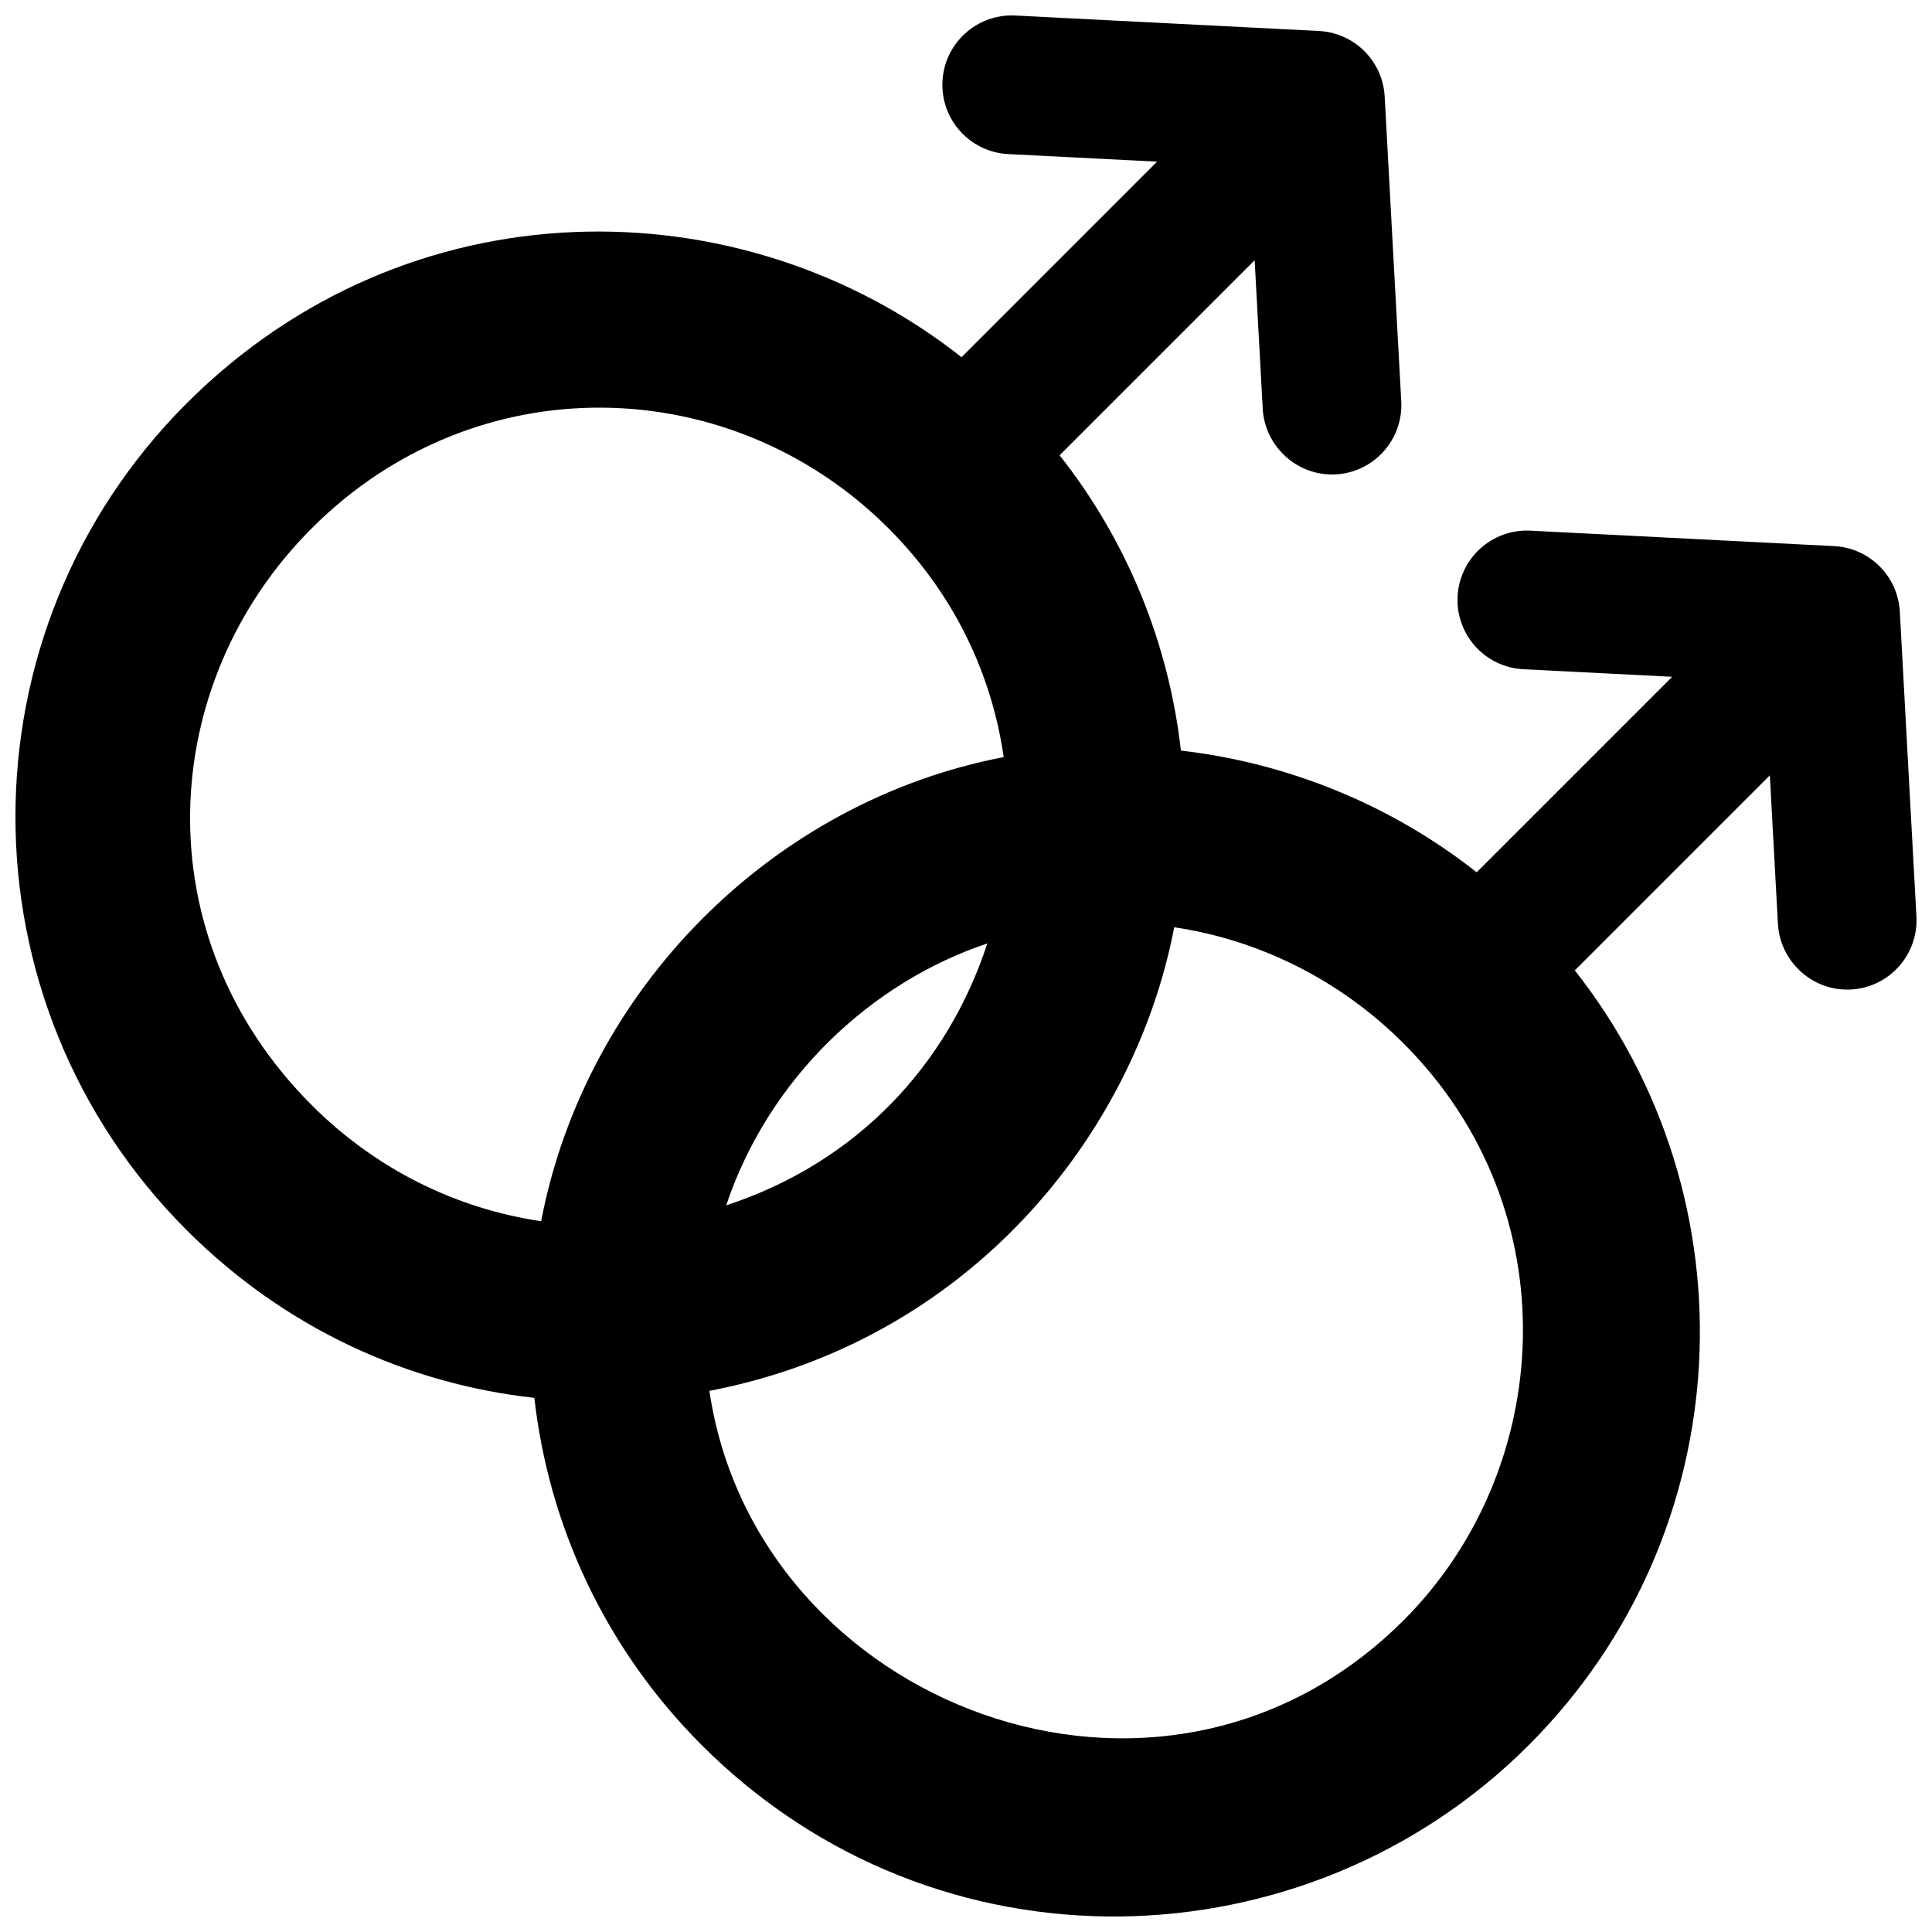 <?xml version="1.0" encoding="UTF-8"?>
<!-- Uploaded to: ICON Repo, www.svgrepo.com, Generator: ICON Repo Mixer Tools -->
<svg width="800px" height="800px" version="1.1" viewBox="144 144 512 512" xmlns="http://www.w3.org/2000/svg">
 <defs>
  <clipPath id="a">
   <path d="m148.09 148.09h503.81v503.81h-503.81z"/>
  </clipPath>
 </defs>
 <g clip-path="url(#a)">
  <path d="m651.87 386.86-4.398-80.781c-0.516-9.391-8.031-16.883-17.422-17.355l-80.473-4.094c-10.141-0.508-18.781 7.285-19.297 17.426s7.285 18.781 17.426 19.297l39.441 2.004-51.812 51.812c-22.809-17.984-50.094-28.98-78.379-32.258-3.16-27.887-13.871-55.078-32.148-78.258l51.688-51.688 2.141 39.371c0.535 9.801 8.988 17.922 19.355 17.383 10.141-0.551 17.91-9.246 17.355-19.383l-4.394-80.77c-0.516-9.387-8.031-16.883-17.422-17.355l-80.469-4.098c-10.141-0.508-18.781 7.285-19.297 17.426s7.289 18.781 17.426 19.297l39.441 2.004-51.812 51.82c-58.617-46.227-146.82-46.297-205.35 12.227-60.504 60.504-60.504 158.61 0 219.11 26.207 26.203 58.793 40.777 92.137 44.449 3.805 33.641 18.59 66.266 44.387 92.055 62.176 62.176 160.27 58.844 219.12 0 56.109-56.105 60.176-144.53 12.227-205.34l51.688-51.688 2.141 39.371c0.535 9.801 8.988 17.922 19.355 17.383 10.137-0.539 17.902-9.234 17.348-19.367zm-425.27-102.85c43.613-43.613 111.2-41.66 152.86 0 17.469 17.473 27.391 38.773 30.527 60.629-61.527 11.82-110.82 61.641-122.58 122.99-22.191-3.269-43.586-13.543-60.801-30.758-44.812-44.82-41.105-111.76 0-152.86zm179.05 110.01c-10.508 32.207-34.547 58.043-69.203 69.414 11.348-33.852 38.547-59.16 69.203-69.414zm110.33 179.36c-64.227 64.23-171.72 22.48-183.98-60.789 68.055-13.02 112.48-67.012 123.18-122.86 22.328 3.34 43.734 13.738 60.793 30.793 44.133 44.125 40.156 112.71 0.008 152.86z"/>
 </g>
</svg>